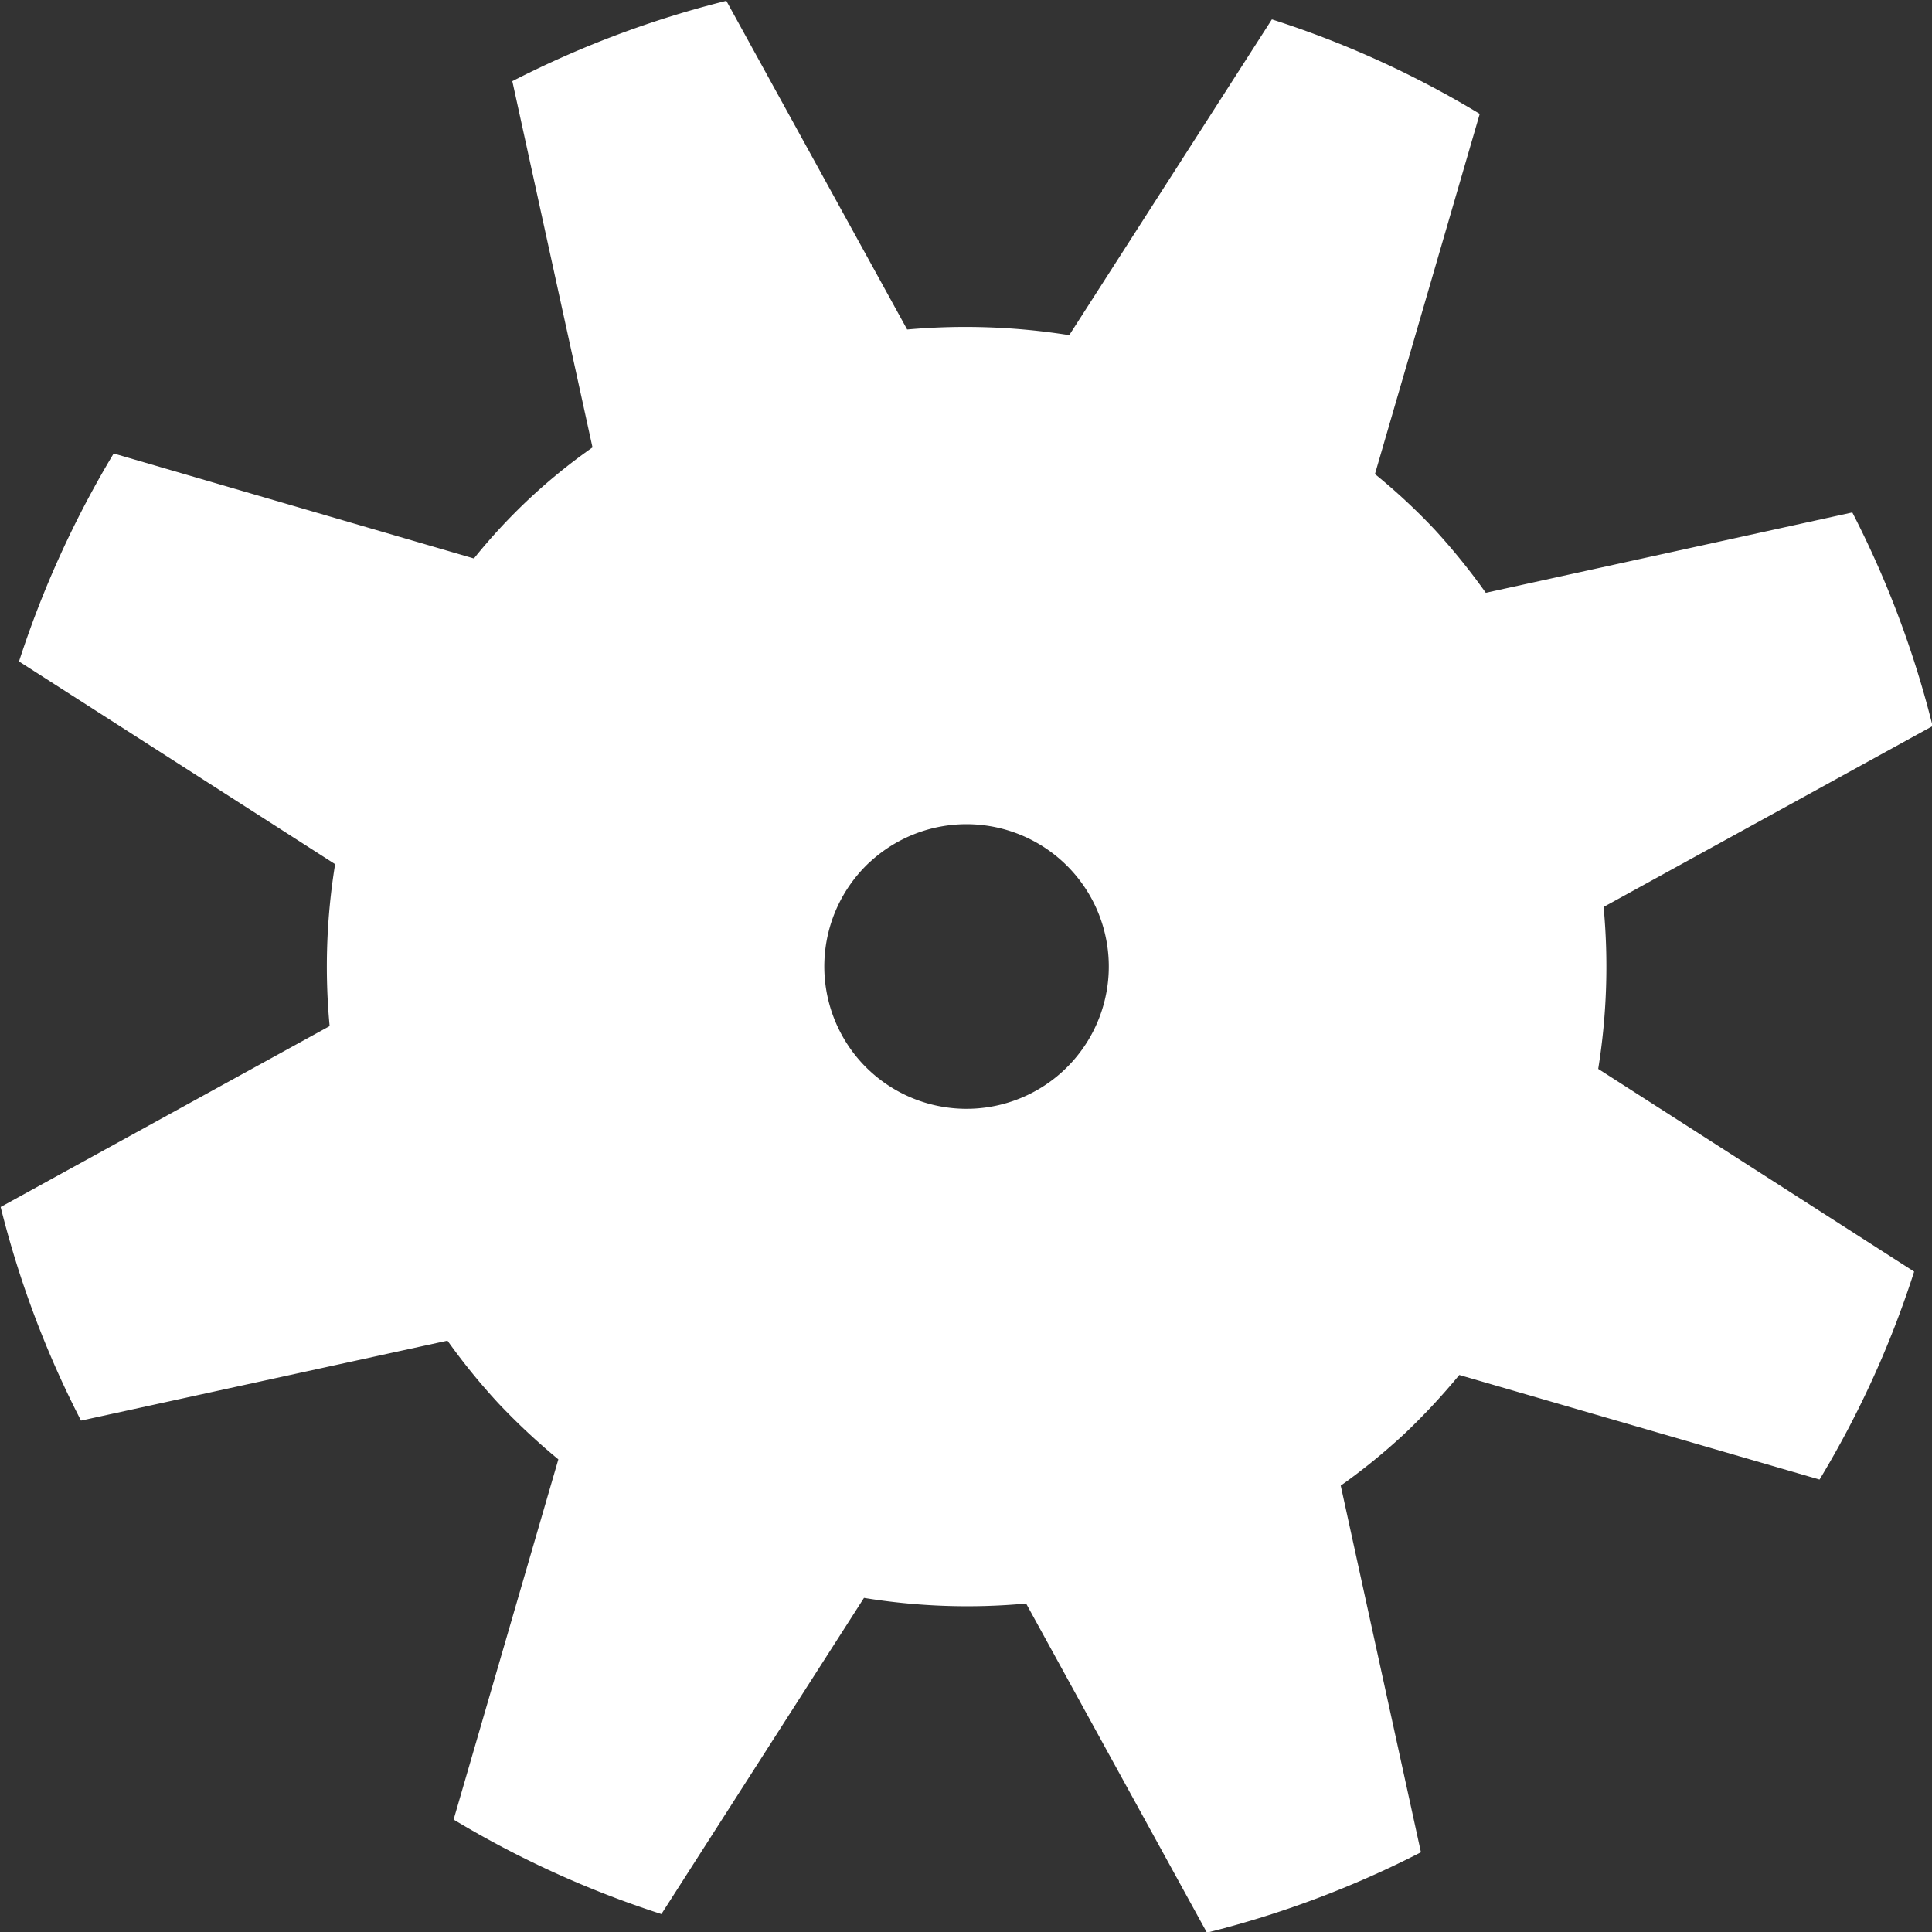 <?xml version="1.0" encoding="UTF-8"?> <svg xmlns="http://www.w3.org/2000/svg" width="47.844" height="47.85" viewBox="0 0 47.844 47.85"><rect x="0" y="0" width="47.844" height="47.85" fill="#333333" stroke="none"/> <defs> <style> .cls-1 { fill: #fff; fill-rule: evenodd; } </style> </defs> <path id="Shape_149_copy" data-name="Shape 149 copy" class="cls-1" d="M724.6,2861.82a16.513,16.513,0,0,0,1.477,1.38l-2.594,8.92a24.621,24.621,0,0,0,5.146,2.34l5.017-7.83a15.877,15.877,0,0,0,4.015.14l4.477,8.15a24.6,24.6,0,0,0,5.3-1.99l-1.986-9.08a15.623,15.623,0,0,0,1.564-1.27,16.426,16.426,0,0,0,1.372-1.47l8.921,2.59a24.291,24.291,0,0,0,2.343-5.15l-7.824-5.02a15.917,15.917,0,0,0,.134-4.01l8.147-4.48a24.428,24.428,0,0,0-1.988-5.29l-9.077,1.99a16,16,0,0,0-1.27-1.57,15.038,15.038,0,0,0-1.475-1.37l2.595-8.92a24.171,24.171,0,0,0-5.147-2.34l-5.018,7.82a16.348,16.348,0,0,0-4.014-.14l-4.478-8.14a24.639,24.639,0,0,0-5.3,1.99l1.986,9.07a14.261,14.261,0,0,0-2.937,2.75l-8.921-2.6a24.832,24.832,0,0,0-2.344,5.15l7.828,5.02a15.794,15.794,0,0,0-.136,4.01l-8.147,4.48a24.435,24.435,0,0,0,1.99,5.29l9.075-1.98A15.735,15.735,0,0,0,724.6,2861.82Zm9.178-13.4a3.524,3.524,0,1,1-.169,4.98A3.533,3.533,0,0,1,733.776,2848.42Z" transform="translate(-712.25 -2827.06)"></path> </svg> 